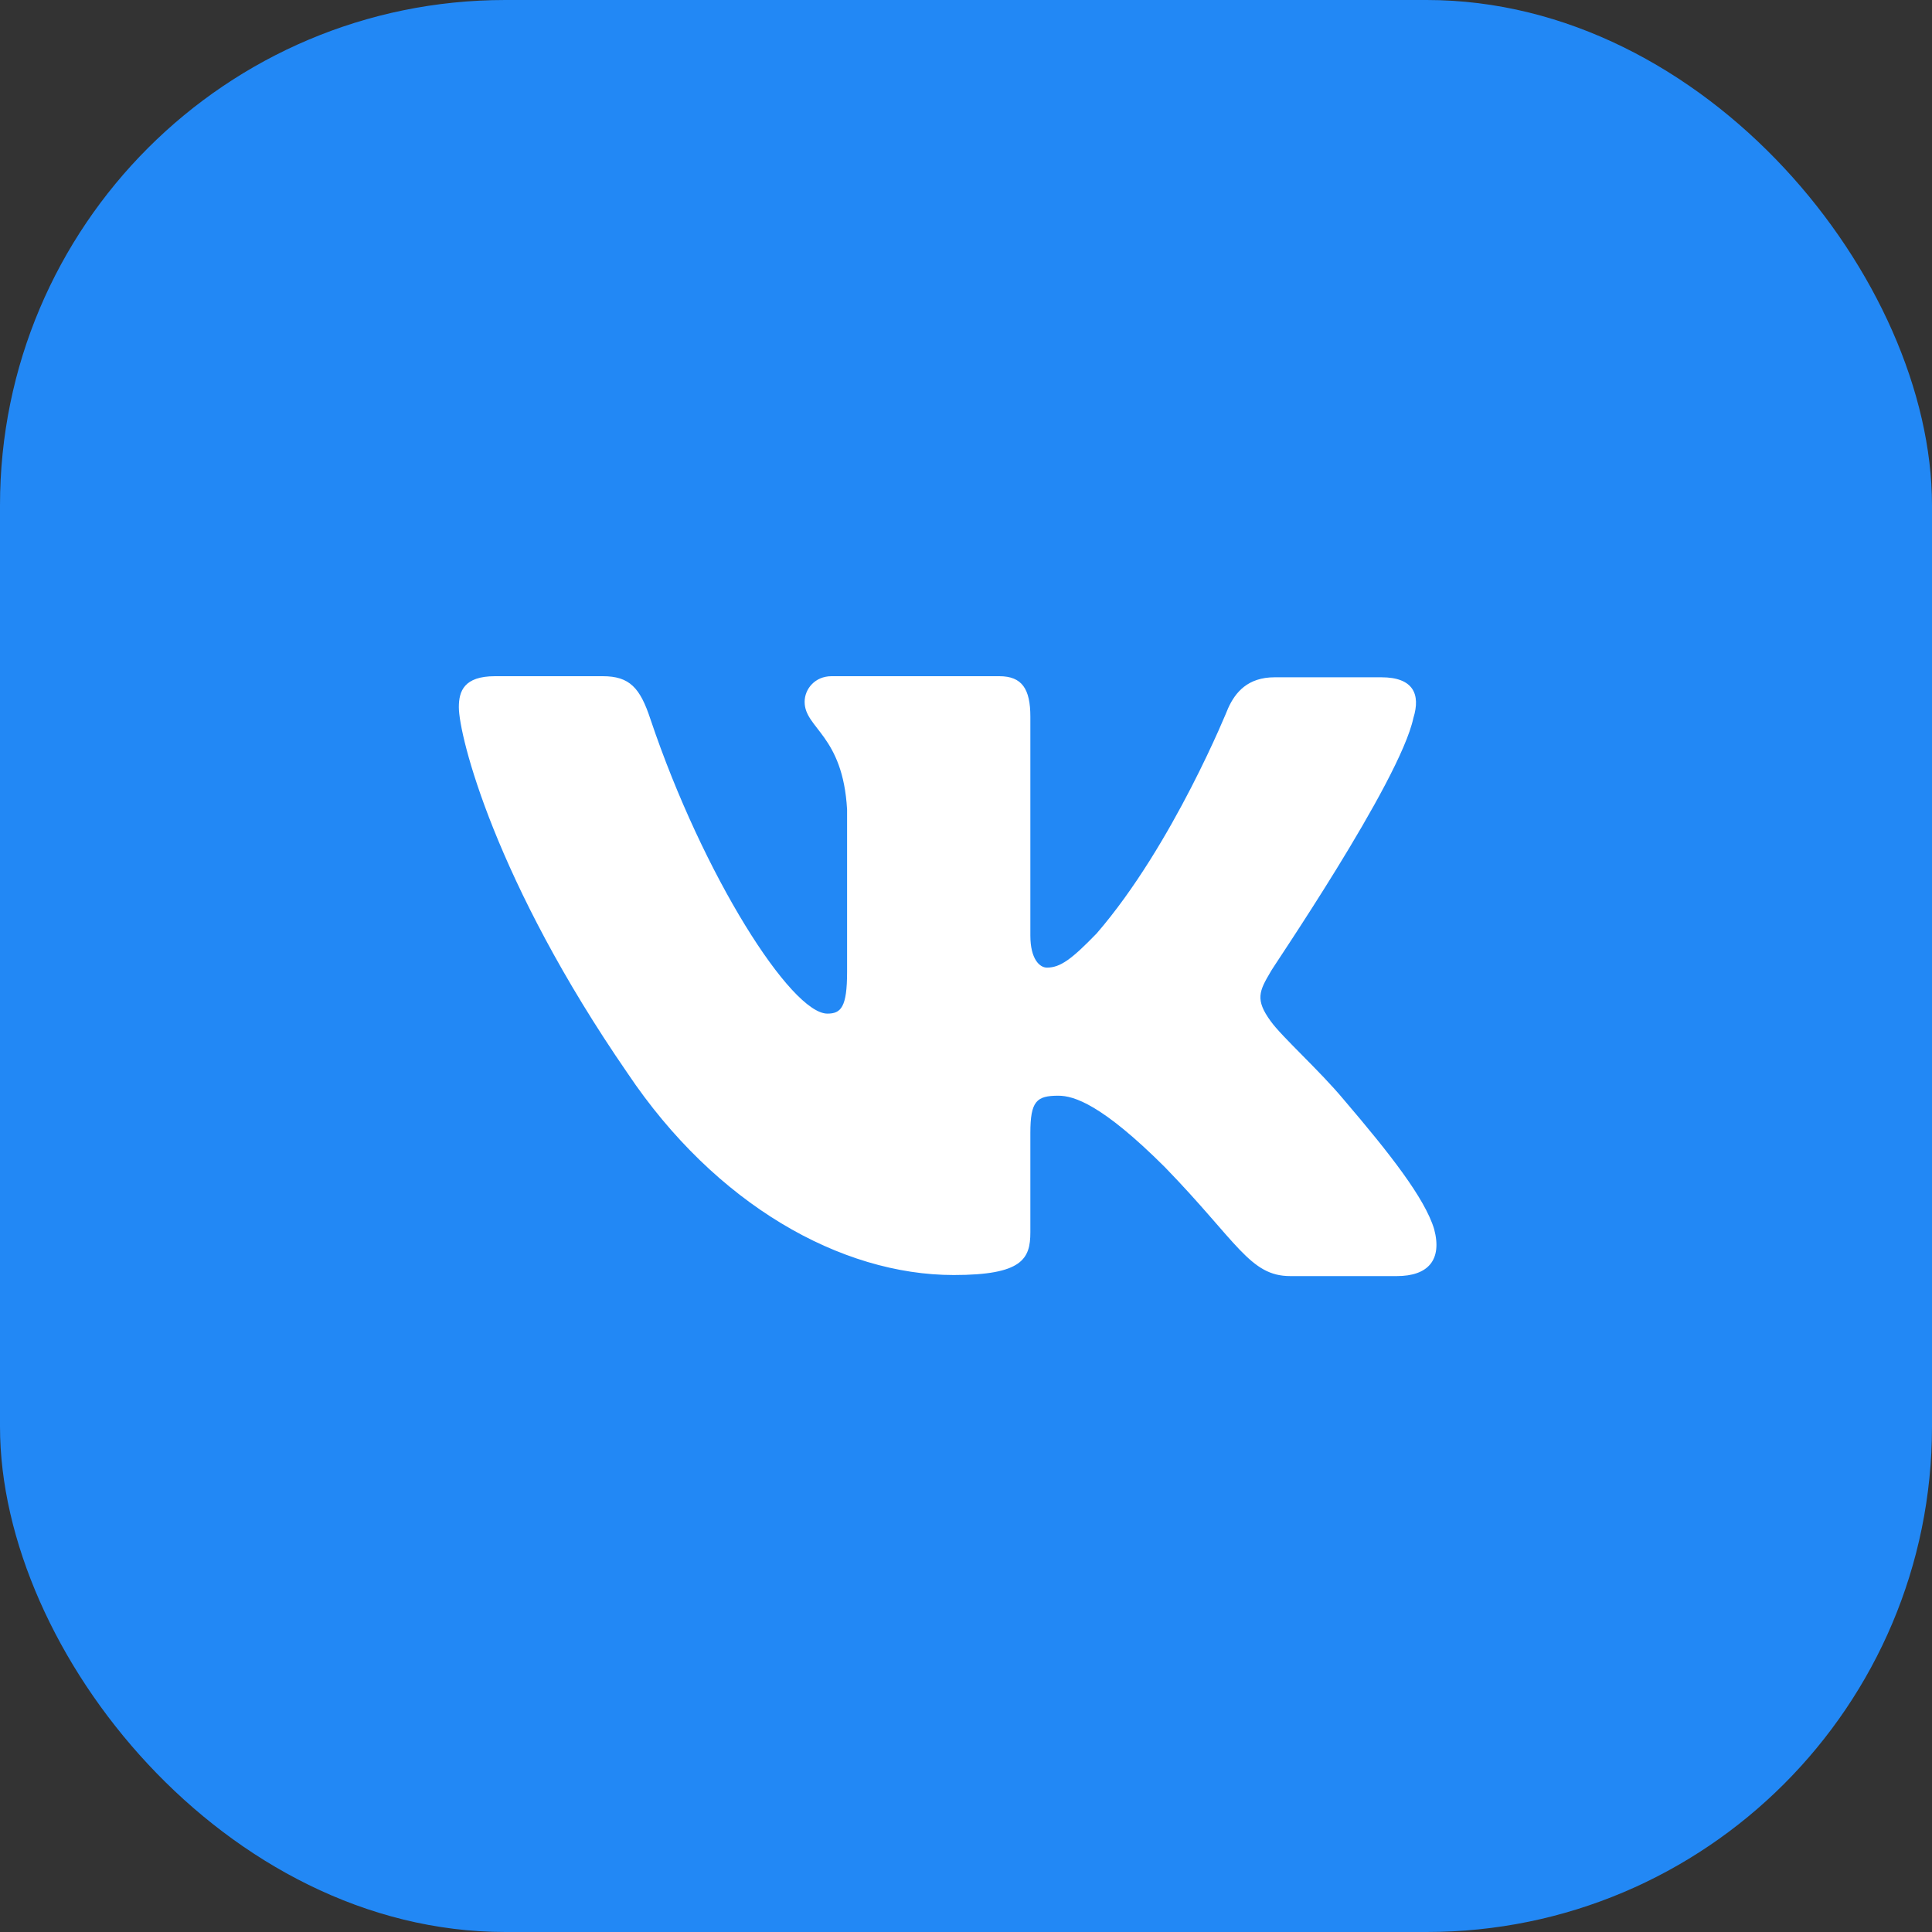 <?xml version="1.0" encoding="UTF-8"?> <svg xmlns="http://www.w3.org/2000/svg" width="80" height="80" viewBox="0 0 80 80" fill="none"><rect x="0" y="0" width="80" height="80" fill="#333333" stroke="none"/> <rect width="80" height="80" rx="20.923" fill="#2288F5"></rect> <path fill-rule="evenodd" clip-rule="evenodd" d="M58.527 29.725C58.827 28.752 58.527 28.045 57.199 28.045H52.782C51.668 28.045 51.154 28.664 50.854 29.326C50.854 29.326 48.582 34.984 45.409 38.653C44.38 39.714 43.909 40.067 43.351 40.067C43.051 40.067 42.665 39.714 42.665 38.742V29.679C42.665 28.53 42.322 28 41.379 28H34.433C33.746 28 33.318 28.53 33.318 29.061C33.318 30.166 34.904 30.431 35.076 33.525V40.248C35.076 41.706 34.823 41.972 34.261 41.972C32.761 41.972 29.117 36.27 26.931 29.773C26.506 28.486 26.074 28 24.959 28H20.5C19.214 28 19 28.618 19 29.282C19 30.475 20.5 36.486 25.988 44.442C29.632 49.876 34.819 52.796 39.492 52.796C42.322 52.796 42.665 52.133 42.665 51.028V46.917C42.665 45.592 42.922 45.371 43.823 45.371C44.465 45.371 45.623 45.724 48.238 48.332C51.239 51.425 51.753 52.84 53.426 52.84H57.842C59.127 52.84 59.728 52.177 59.385 50.895C58.999 49.613 57.541 47.757 55.655 45.548C54.626 44.311 53.083 42.94 52.611 42.277C51.968 41.393 52.14 41.039 52.611 40.244C52.568 40.244 57.971 32.376 58.527 29.722" fill="white"></path> </svg> 